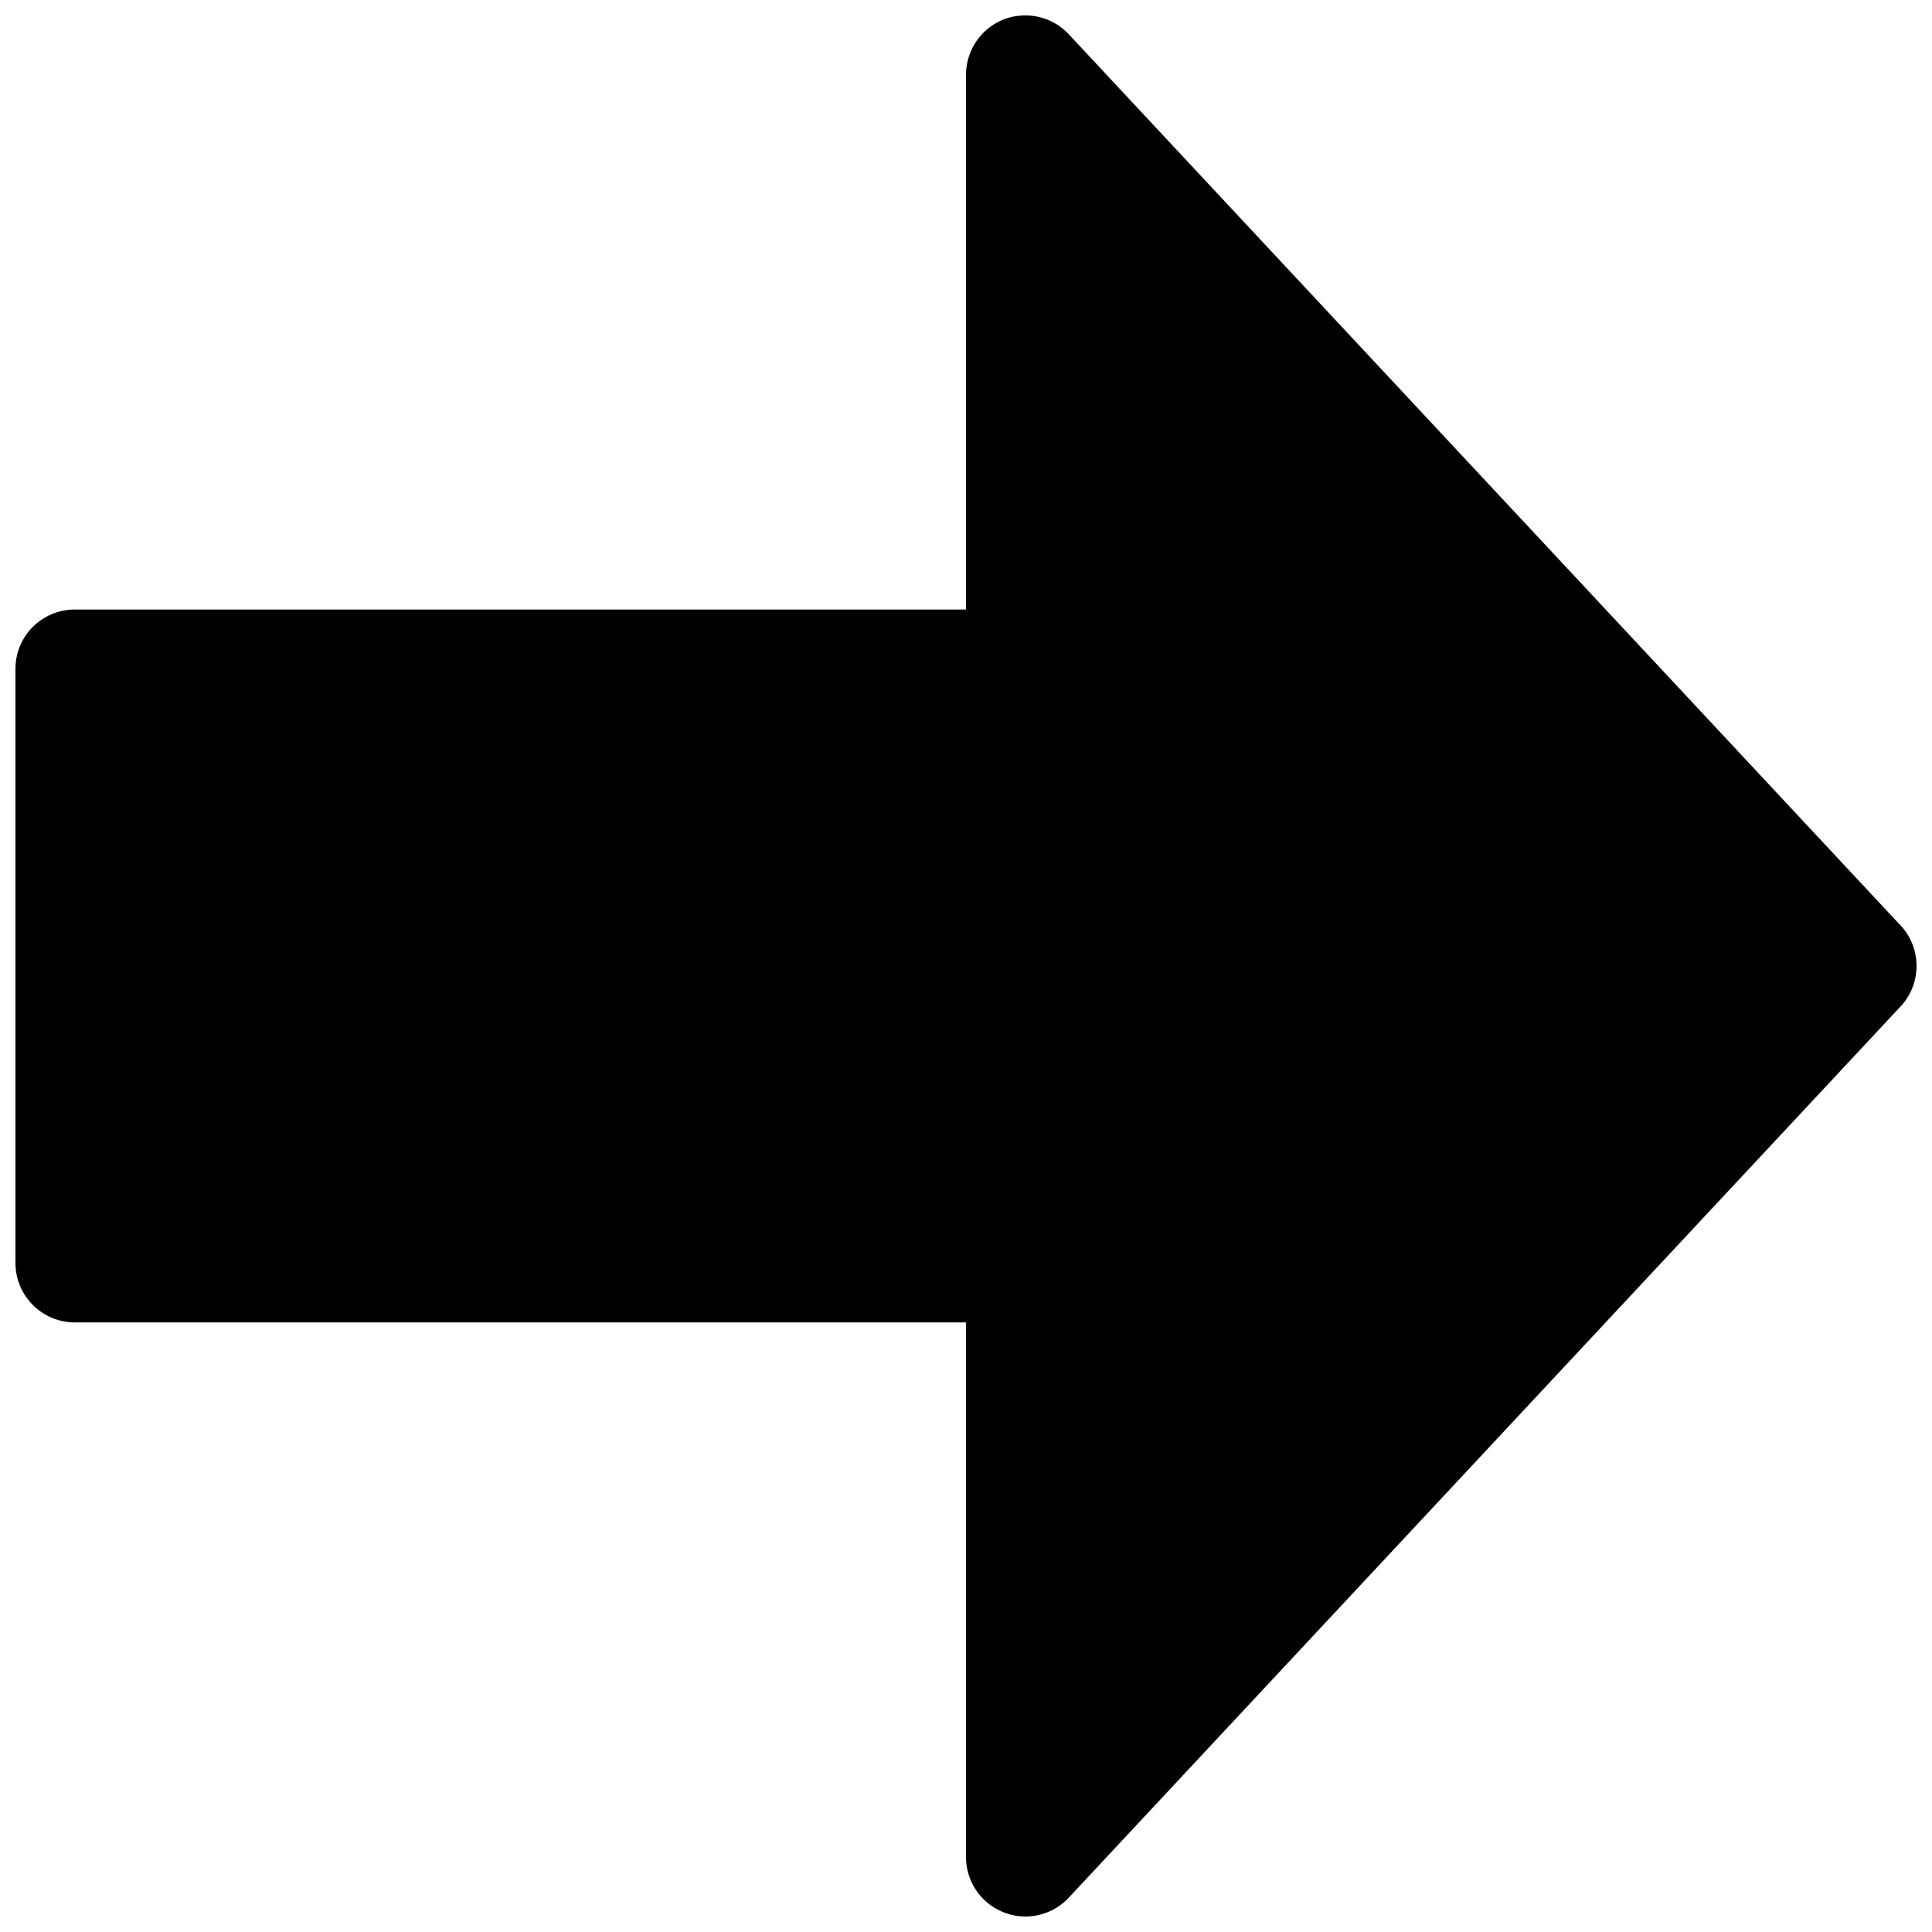 <?xml version="1.0" encoding="UTF-8"?>
<!-- Uploaded to: ICON Repo, www.svgrepo.com, Generator: ICON Repo Mixer Tools -->
<svg fill="#000000" width="800px" height="800px" version="1.1" viewBox="144 144 512 512" xmlns="http://www.w3.org/2000/svg">
 <path d="m415.74 651.9c-2.031 0-4.094-0.426-6.031-1.227-5.871-2.394-9.711-8.188-9.711-14.516v-141.7l-236.16-0.004c-8.707 0-15.742-7.07-15.742-15.742v-157.44c0-8.738 7.039-15.742 15.742-15.742h236.16l0.004-141.7c0-6.391 3.84-12.121 9.715-14.578 1.934-0.801 3.996-1.164 6.027-1.164 4.094 0 8.125 1.605 11.133 4.613l220.42 236.16c3.066 3.07 4.609 7.07 4.609 11.133 0 4-1.543 8.062-4.613 11.133l-220.42 236.16c-3.004 3.004-7.035 4.609-11.129 4.609z" fill-rule="evenodd"/>
</svg>